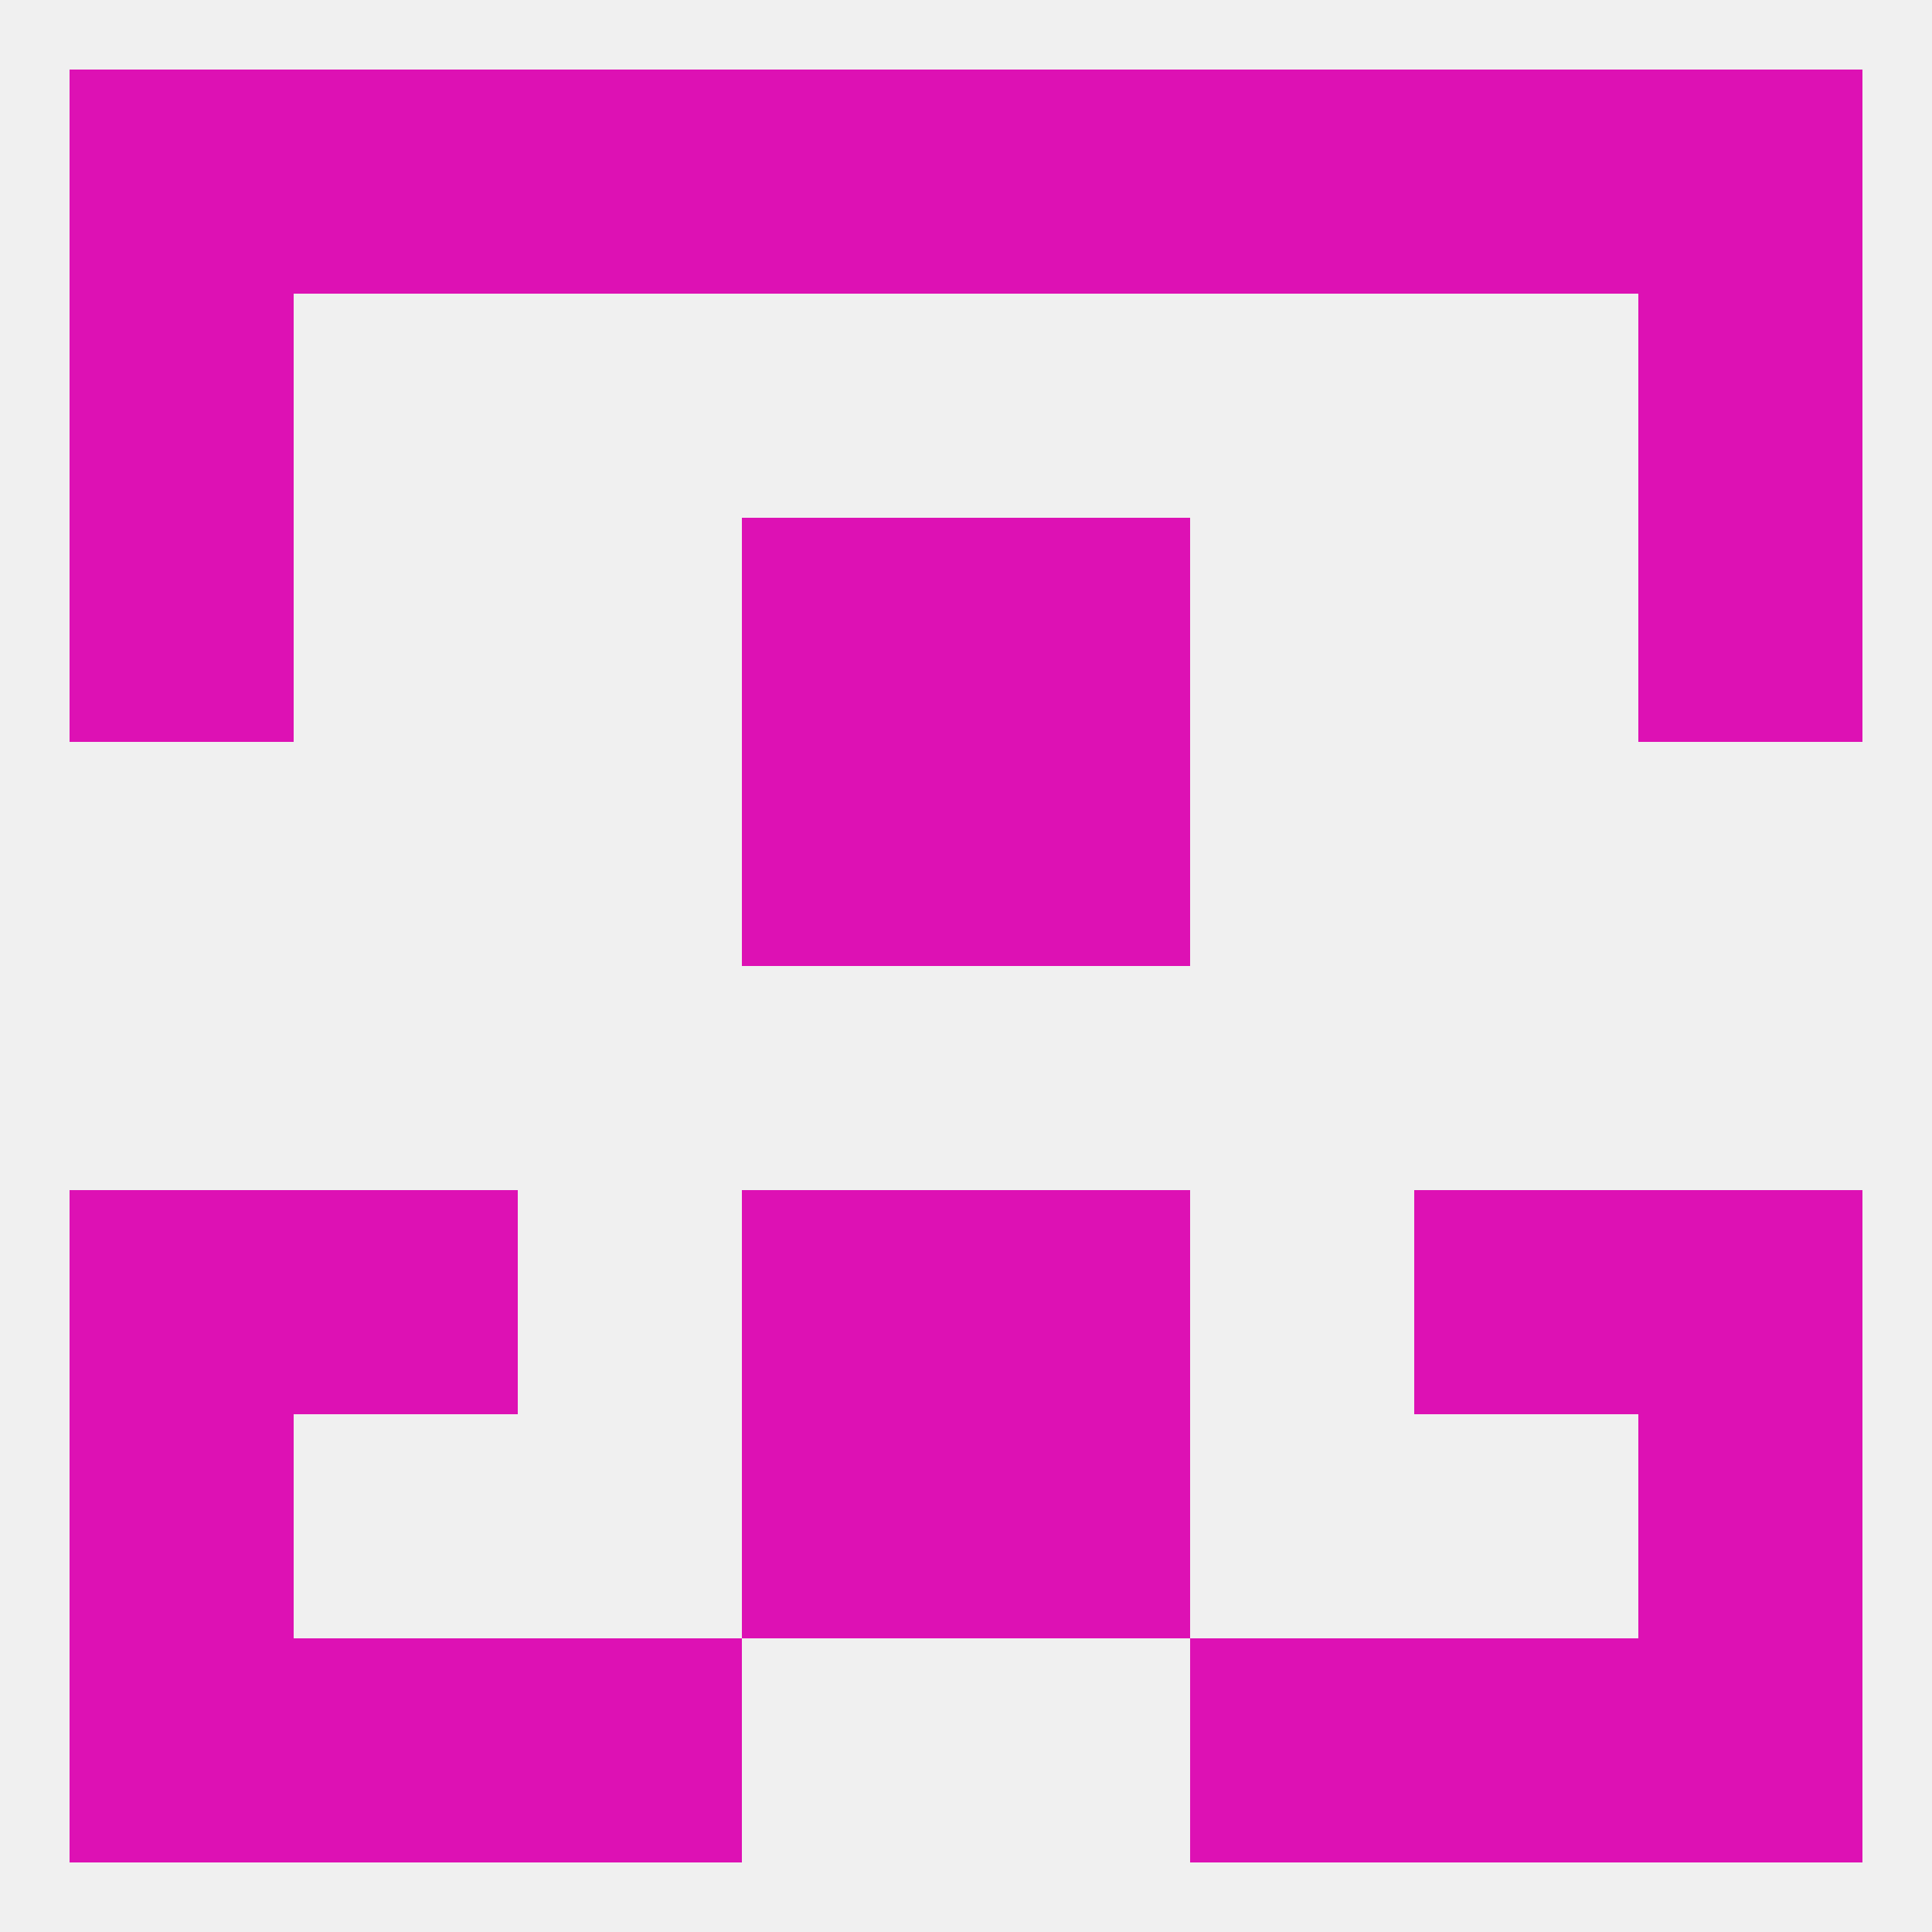 
<!--   <?xml version="1.0"?> -->
<svg version="1.1" baseprofile="full" xmlns="http://www.w3.org/2000/svg" xmlns:xlink="http://www.w3.org/1999/xlink" xmlns:ev="http://www.w3.org/2001/xml-events" width="250" height="250" viewBox="0 0 250 250" >
	<rect width="100%" height="100%" fill="rgba(240,240,240,255)"/>

	<rect x="96" y="96" width="29" height="29" fill="rgba(221,17,180,255)"/>
	<rect x="125" y="96" width="29" height="29" fill="rgba(221,17,180,255)"/>
	<rect x="38" y="154" width="29" height="29" fill="rgba(221,17,180,255)"/>
	<rect x="183" y="154" width="29" height="29" fill="rgba(221,17,180,255)"/>
	<rect x="96" y="154" width="29" height="29" fill="rgba(221,17,180,255)"/>
	<rect x="125" y="154" width="29" height="29" fill="rgba(221,17,180,255)"/>
	<rect x="9" y="154" width="29" height="29" fill="rgba(221,17,180,255)"/>
	<rect x="212" y="154" width="29" height="29" fill="rgba(221,17,180,255)"/>
	<rect x="9" y="183" width="29" height="29" fill="rgba(221,17,180,255)"/>
	<rect x="212" y="183" width="29" height="29" fill="rgba(221,17,180,255)"/>
	<rect x="96" y="183" width="29" height="29" fill="rgba(221,17,180,255)"/>
	<rect x="125" y="183" width="29" height="29" fill="rgba(221,17,180,255)"/>
	<rect x="9" y="212" width="29" height="29" fill="rgba(221,17,180,255)"/>
	<rect x="212" y="212" width="29" height="29" fill="rgba(221,17,180,255)"/>
	<rect x="38" y="212" width="29" height="29" fill="rgba(221,17,180,255)"/>
	<rect x="183" y="212" width="29" height="29" fill="rgba(221,17,180,255)"/>
	<rect x="67" y="212" width="29" height="29" fill="rgba(221,17,180,255)"/>
	<rect x="154" y="212" width="29" height="29" fill="rgba(221,17,180,255)"/>
	<rect x="154" y="9" width="29" height="29" fill="rgba(221,17,180,255)"/>
	<rect x="96" y="9" width="29" height="29" fill="rgba(221,17,180,255)"/>
	<rect x="125" y="9" width="29" height="29" fill="rgba(221,17,180,255)"/>
	<rect x="9" y="9" width="29" height="29" fill="rgba(221,17,180,255)"/>
	<rect x="212" y="9" width="29" height="29" fill="rgba(221,17,180,255)"/>
	<rect x="38" y="9" width="29" height="29" fill="rgba(221,17,180,255)"/>
	<rect x="183" y="9" width="29" height="29" fill="rgba(221,17,180,255)"/>
	<rect x="67" y="9" width="29" height="29" fill="rgba(221,17,180,255)"/>
	<rect x="9" y="38" width="29" height="29" fill="rgba(221,17,180,255)"/>
	<rect x="212" y="38" width="29" height="29" fill="rgba(221,17,180,255)"/>
	<rect x="96" y="67" width="29" height="29" fill="rgba(221,17,180,255)"/>
	<rect x="125" y="67" width="29" height="29" fill="rgba(221,17,180,255)"/>
	<rect x="9" y="67" width="29" height="29" fill="rgba(221,17,180,255)"/>
	<rect x="212" y="67" width="29" height="29" fill="rgba(221,17,180,255)"/>
</svg>